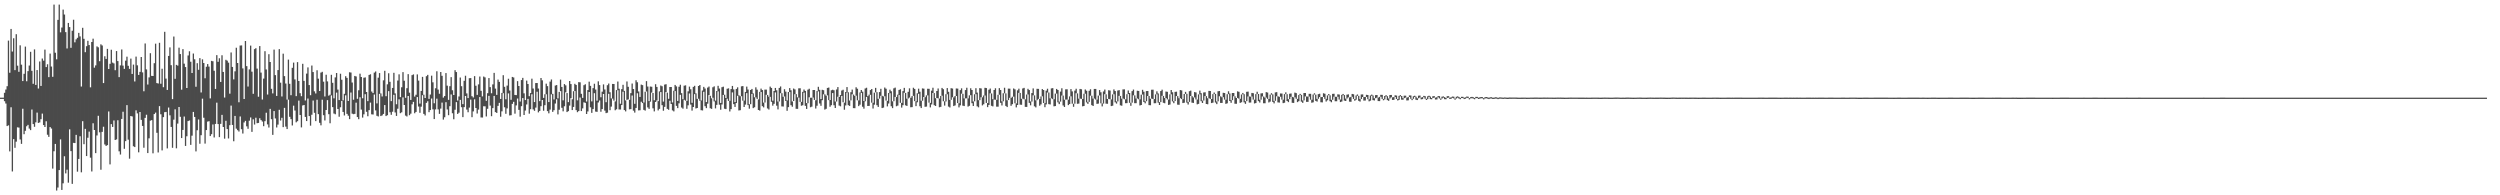<?xml version="1.0" encoding="UTF-8"?>
<svg xmlns="http://www.w3.org/2000/svg" width="1920" height="150">
  <path d="M0 75.000h1v1.000H0zM1 75.000h1v1.000H1zM2 75.000h1v1.000H2zM3 71.266h1v6.435H3zM4 68.751h1v10.785H4zM5 66.216h1v30.625H5zM6 31.171h1v65.072H6zM7 55.837h1v60.451H7zM8 22.231h1v60.161H8zM9 39.553h1v92.114H9zM10 29.364h1v77.515H10zM11 53.872h1v59.660H11zM12 26.248h1v82.553H12zM13 50.458h1v47.357H13zM14 55.147h1v42.862H14zM15 34.796h1v72.298H15zM16 49.649h1v60.833H16zM17 62.237h1v21.257H17zM18 56.673h1v46.377H18zM19 35.785h1v64.647H19zM20 62.429h1v34.562H20zM21 54.630h1v41.248H21zM22 50.343h1v48.413H22zM23 39.783h1v60.156H23zM24 54.384h1v29.716H24zM25 64.355h1v30.903H25zM26 37.935h1v59.430H26zM27 65.243h1v28.713H27zM28 53.826h1v32.638H28zM29 67.975h1v26.435H29zM30 47.229h1v46.772H30zM31 65.980h1v25.561H31zM32 44.933h1v42.294H32zM33 46.597h1v49.439H33zM34 38.104h1v59.452H34zM35 51.525h1v41.626H35zM36 49.355h1v54.109H36zM37 59.242h1v45.890H37zM38 41.158h1v56.421H38zM39 51.098h1v47.632H39zM40 58.985h1v70.504H40zM41 3.558h1v112.630H41zM42 40.477h1v70.087H42zM43 45.588h1v100.715H43zM44 15.281h1v128.769H44zM45 3.536h1v127.065H45zM46 24.814h1v82.268H46zM47 21.148h1v124.699H47zM48 7.362h1v133.458H48zM49 11.140h1v108.871H49zM50 24.686h1v108.467H50zM51 37.241h1v93.087H51zM52 17.604h1v122.677H52zM53 20.798h1v78.534H53zM54 36.692h1v79.386H54zM55 23.592h1v117.618H55zM56 15.150h1v94.561H56zM57 32.517h1v77.341H57zM58 30.229h1v73.332H58zM59 29.030h1v102.808H59zM60 25.217h1v96.838H60zM61 27.978h1v76.690H61zM62 66.447h1v65.889H62zM63 21.354h1v71.740H63zM64 29.810h1v80.925H64zM65 40.098h1v58.864H65zM66 35.473h1v84.401H66zM67 31.329h1v74.431H67zM68 34.619h1v66.469H68zM69 67.071h1v54.014H69zM70 32.251h1v99.410H70zM71 29.676h1v65.015H71zM72 51.953h1v47.865H72zM73 50.228h1v67.365H73zM74 35.641h1v68.381H74zM75 36.347h1v52.610H75zM76 47.004h1v54.651H76zM77 34.059h1v96.295H77zM78 34.927h1v66.323H78zM79 63.777h1v33.530H79zM80 43.208h1v67.740H80zM81 45.278h1v66.787H81zM82 37.528h1v73.952H82zM83 52.976h1v32.625H83zM84 49.023h1v77.256H84zM85 38.191h1v57.143H85zM86 48.068h1v49.410H86zM87 48.707h1v43.809H87zM88 53.925h1v53.591H88zM89 39.221h1v67.821H89zM90 46.922h1v45.424H90zM91 59.228h1v57.000H91zM92 50.212h1v68.463H92zM93 37.980h1v53.353H93zM94 50.399h1v35.399H94zM95 52.895h1v61.386H95zM96 46.588h1v61.803H96zM97 43.544h1v37.179H97zM98 50.548h1v56.706H98zM99 52.880h1v68.982H99zM100 45.030h1v44.080H100zM101 56.799h1v32.633H101zM102 49.619h1v62.702H102zM103 62.557h1v50.398H103zM104 43.478h1v41.282H104zM105 50.164h1v36.930H105zM106 57.568h1v59.420H106zM107 55.195h1v30.827H107zM108 43.770h1v48.298H108zM109 55.615h1v41.078H109zM110 70.102h1v43.338H110zM111 33.373h1v57.154H111zM112 53.285h1v34.834H112zM113 64.897h1v52.681H113zM114 59.466h1v46.769H114zM115 40.869h1v51.821H115zM116 58.279h1v34.008H116zM117 58.370h1v59.372H117zM118 48.555h1v39.026H118zM119 33.537h1v52.946H119zM120 63.776h1v38.221H120zM121 64.166h1v52.950H121zM122 32.874h1v48.654H122zM123 64.324h1v23.419H123zM124 52.781h1v62.700H124zM125 66.978h1v22.984H125zM126 24.433h1v61.739H126zM127 60.345h1v25.641H127zM128 69.085h1v44.861H128zM129 42.944h1v39.636H129zM130 36.415h1v52.150H130zM131 50.084h1v47.400H131zM132 76.139h1v37.367H132zM133 28.052h1v63.877H133zM134 60.544h1v23.428H134zM135 49.833h1v64.086H135zM136 50.401h1v44.503H136zM137 36.588h1v45.565H137zM138 41.525h1v48.180H138zM139 68.888h1v37.148H139zM140 37.746h1v62.038H140zM141 48.920h1v40.559H141zM142 51.492h1v60.575H142zM143 67.589h1v37.050H143zM144 42.612h1v50.352H144zM145 39.392h1v53.124H145zM146 47.412h1v63.854H146zM147 56.070h1v48.135H147zM148 41.115h1v44.834H148zM149 45.532h1v44.269H149zM150 66.627h1v49.626H150zM151 48.513h1v51.507H151zM152 53.617h1v38.130H152zM153 44.634h1v65.752H153zM154 71.036h1v32.780H154zM155 45.584h1v30.169H155zM156 48.378h1v42.060H156zM157 60.124h1v50.144H157zM158 51.265h1v48.624H158zM159 49.203h1v44.175H159zM160 51.132h1v41.959H160zM161 75.566h1v28.952H161zM162 46.732h1v56.343H162zM163 47.075h1v48.517H163zM164 54.325h1v51.228H164zM165 68.301h1v26.893H165zM166 42.332h1v36.494H166zM167 47.476h1v47.802H167zM168 44.760h1v60.537H168zM169 62.932h1v32.215H169zM170 42.446h1v45.794H170zM171 55.254h1v42.295H171zM172 74.913h1v31.598H172zM173 45.932h1v46.849H173zM174 46.599h1v52.505H174zM175 48.111h1v58.240H175zM176 71.942h1v24.192H176zM177 40.294h1v40.788H177zM178 51.427h1v44.538H178zM179 60.987h1v47.495H179zM180 54.779h1v34.274H180zM181 36.668h1v62.141H181zM182 48.366h1v51.643H182zM183 78.525h1v22.507H183zM184 34.955h1v54.480H184zM185 34.880h1v64.322H185zM186 52.553h1v50.003H186zM187 76.048h1v18.005H187zM188 31.478h1v61.322H188zM189 50.768h1v46.257H189zM190 66.462h1v32.441H190zM191 53.301h1v39.395H191zM192 35.047h1v55.173H192zM193 55.027h1v46.249H193zM194 72.028h1v19.637H194zM195 37.757h1v57.884H195zM196 37.002h1v53.415H196zM197 52.694h1v41.936H197zM198 74.316h1v20.078H198zM199 35.390h1v55.456H199zM200 55.783h1v36.480H200zM201 76.466h1v16.890H201zM202 60.376h1v36.529H202zM203 39.343h1v53.750H203zM204 53.344h1v33.222H204zM205 72.620h1v22.937H205zM206 41.601h1v56.345H206zM207 47.641h1v35.983H207zM208 68.211h1v23.356H208zM209 71.723h1v31.853H209zM210 38.118h1v47.191H210zM211 57.711h1v33.266H211zM212 73.679h1v24.190H212zM213 53.827h1v41.872H213zM214 37.752h1v46.590H214zM215 63.509h1v29.055H215zM216 74.091h1v16.371H216zM217 41.230h1v56.409H217zM218 58.472h1v24.380H218zM219 64.153h1v33.098H219zM220 76.473h1v22.628H220zM221 45.755h1v30.779H221zM222 64.336h1v25.348H222zM223 73.110h1v18.379H223zM224 52.093h1v44.262H224zM225 48.090h1v33.049H225zM226 60.985h1v23.896H226zM227 73.850h1v20.105H227zM228 47.713h1v45.378H228zM229 62.210h1v15.044H229zM230 71.599h1v16.722H230zM231 73.891h1v23.950H231zM232 49.022h1v31.986H232zM233 62.120h1v18.541H233zM234 77.163h1v12.620H234zM235 56.505h1v36.453H235zM236 51.772h1v23.920H236zM237 65.326h1v23.830H237zM238 73.120h1v23.411H238zM239 50.334h1v37.785H239zM240 55.336h1v21.849H240zM241 70.127h1v16.482H241zM242 71.790h1v21.225H242zM243 53.986h1v22.623H243zM244 60.423h1v27.253H244zM245 69.867h1v24.443H245zM246 55.747h1v40.503H246zM247 55.139h1v21.431H247zM248 62.705h1v25.748H248zM249 74.108h1v18.420H249zM250 57.388h1v27.095H250zM251 62.506h1v14.401H251zM252 73.455h1v14.275H252zM253 72.776h1v21.914H253zM254 57.424h1v15.845H254zM255 63.584h1v18.691H255zM256 75.520h1v11.688H256zM257 59.456h1v28.314H257zM258 56.079h1v15.055H258zM259 68.818h1v14.912H259zM260 76.863h1v12.782H260zM261 56.629h1v25.758H261zM262 61.228h1v16.293H262zM263 77.038h1v8.919H263zM264 72.041h1v16.619H264zM265 58.506h1v14.685H265zM266 59.796h1v27.652H266zM267 77.537h1v11.370H267zM268 55.507h1v35.968H268zM269 55.728h1v15.364H269zM270 63.364h1v23.925H270zM271 76.618h1v11.100H271zM272 58.331h1v29.104H272zM273 58.732h1v20.104H273zM274 75.862h1v14.061H274zM275 69.337h1v22.184H275zM276 56.573h1v18.135H276zM277 59.141h1v25.049H277zM278 75.490h1v14.836H278zM279 59.724h1v28.106H279zM280 59.441h1v12.917H280zM281 70.652h1v15.222H281zM282 77.675h1v11.602H282zM283 57.529h1v27.074H283zM284 57.039h1v21.750H284zM285 70.271h1v17.547H285zM286 71.495h1v16.461H286zM287 55.779h1v16.810H287zM288 54.868h1v29.918H288zM289 79.416h1v9.533H289zM290 59.624h1v29.839H290zM291 56.135h1v15.953H291zM292 71.776h1v17.388H292zM293 74.079h1v14.538H293zM294 61.693h1v25.823H294zM295 54.362h1v26.304H295zM296 73.897h1v15.224H296zM297 64.758h1v23.711H297zM298 56.244h1v13.740H298zM299 62.817h1v23.407H299zM300 77.654h1v10.490H300zM301 67.551h1v18.270H301zM302 55.917h1v16.900H302zM303 71.747h1v14.617H303zM304 80.098h1v8.924H304zM305 61.853h1v21.657H305zM306 57.074h1v19.210H306zM307 74.588h1v12.353H307zM308 67.027h1v19.247H308zM309 55.378h1v19.420H309zM310 62.018h1v18.629H310zM311 75.128h1v13.643H311zM312 67.738h1v21.691H312zM313 56.933h1v16.781H313zM314 71.155h1v17.302H314zM315 76.739h1v10.568H315zM316 57.713h1v22.403H316zM317 57.138h1v21.078H317zM318 74.207h1v12.787H318zM319 72.781h1v13.184H319zM320 57.138h1v17.420H320zM321 61.927h1v19.913H321zM322 79.546h1v7.082H322zM323 69.839h1v12.060H323zM324 59.047h1v14.061H324zM325 72.735h1v14.707H325zM326 75.289h1v13.393H326zM327 58.543h1v20.468H327zM328 57.482h1v20.306H328zM329 75.909h1v10.275H329zM330 72.628h1v11.916H330zM331 58.090h1v17.605H331zM332 63.251h1v20.728H332zM333 79.296h1v12.134H333zM334 67.773h1v16.232H334zM335 54.749h1v21.006H335zM336 68.795h1v15.234H336zM337 71.986h1v15.489H337zM338 55.305h1v28.102H338zM339 58.221h1v20.588H339zM340 74.969h1v16.887H340zM341 73.792h1v16.245H341zM342 56.090h1v22.381H342zM343 65.796h1v18.261H343zM344 76.691h1v11.779H344zM345 66.195h1v15.391H345zM346 59.231h1v13.338H346zM347 69.299h1v17.678H347zM348 72.956h1v18.645H348zM349 53.927h1v30.371H349zM350 55.353h1v23.070H350zM351 77.202h1v10.318H351zM352 74.091h1v12.462H352zM353 59.558h1v17.149H353zM354 66.181h1v16.150H354zM355 79.959h1v9.992H355zM356 62.072h1v20.201H356zM357 58.179h1v15.548H357zM358 71.739h1v12.454H358zM359 75.295h1v10.903H359zM360 60.050h1v22.605H360zM361 59.956h1v16.534H361zM362 73.892h1v16.103H362zM363 74.875h1v10.683H363zM364 58.475h1v17.802H364zM365 65.860h1v17.083H365zM366 72.864h1v14.314H366zM367 64.833h1v19.356H367zM368 58.758h1v15.792H368zM369 69.754h1v20.460H369zM370 74.048h1v16.208H370zM371 58.755h1v22.872H371zM372 59.450h1v22.199H372zM373 77.401h1v12.058H373zM374 71.600h1v11.983H374zM375 59.964h1v13.662H375zM376 66.940h1v14.153H376zM377 71.605h1v17.653H377zM378 64.808h1v18.221H378zM379 55.966h1v17.704H379zM380 68.028h1v18.098H380zM381 72.872h1v13.871H381zM382 61.143h1v20.159H382zM383 62.857h1v16.168H383zM384 76.002h1v13.670H384zM385 71.383h1v14.137H385zM386 57.755h1v13.805H386zM387 66.685h1v15.674H387zM388 76.251h1v11.159H388zM389 65.742h1v17.518H389zM390 60.452h1v11.280H390zM391 69.535h1v19.147H391zM392 76.624h1v11.842H392zM393 59.075h1v20.701H393zM394 59.476h1v18.724H394zM395 72.910h1v14.370H395zM396 73.069h1v7.886H396zM397 62.335h1v13.328H397zM398 66.039h1v18.355H398zM399 77.958h1v11.657H399zM400 61.512h1v20.037H400zM401 59.782h1v15.530H401zM402 71.671h1v16.655H402zM403 76.872h1v8.024H403zM404 61.912h1v18.332H404zM405 64.509h1v11.403H405zM406 73.881h1v13.417H406zM407 71.480h1v12.389H407zM408 60.428h1v11.977H408zM409 68.020h1v16.022H409zM410 78.370h1v6.745H410zM411 63.807h1v18.850H411zM412 63.765h1v6.700H412zM413 67.988h1v18.353H413zM414 77.691h1v7.530H414zM415 59.884h1v21.677H415zM416 61.701h1v15.102H416zM417 75.153h1v9.889H417zM418 72.405h1v8.378H418zM419 64.259h1v8.160H419zM420 66.137h1v19.204H420zM421 78.411h1v8.628H421zM422 62.645h1v21.509H422zM423 61.043h1v11.412H423zM424 72.100h1v13.834H424zM425 76.384h1v8.239H425zM426 65.665h1v13.864H426zM427 65.308h1v10.946H427zM428 75.589h1v12.293H428zM429 70.558h1v13.698H429zM430 61.151h1v8.853H430zM431 66.774h1v15.995H431zM432 77.076h1v8.421H432zM433 64.586h1v17.005H433zM434 65.546h1v5.390H434zM435 71.451h1v14.616H435zM436 78.414h1v6.926H436zM437 62.188h1v18.921H437zM438 64.538h1v10.887H438zM439 76.224h1v8.329H439zM440 70.022h1v12.116H440zM441 64.357h1v5.573H441zM442 65.249h1v19.319H442zM443 77.043h1v9.117H443zM444 63.094h1v22.191H444zM445 63.213h1v11.699H445zM446 72.051h1v13.236H446zM447 75.184h1v8.065H447zM448 65.453h1v13.113H448zM449 64.725h1v14.263H449zM450 77.990h1v9.564H450zM451 69.182h1v16.448H451zM452 62.740h1v7.920H452zM453 65.938h1v16.482H453zM454 77.884h1v8.781H454zM455 67.703h1v16.063H455zM456 64.304h1v7.294H456zM457 68.785h1v16.949H457zM458 77.337h1v8.590H458zM459 62.469h1v16.240H459zM460 65.324h1v11.814H460zM461 74.725h1v11.112H461zM462 70.377h1v13.391H462zM463 64.842h1v7.339H463zM464 68.698h1v16.238H464zM465 78.470h1v8.416H465zM466 65.409h1v21.118H466zM467 64.131h1v7.898H467zM468 70.849h1v13.771H468zM469 75.592h1v6.302H469zM470 64.462h1v11.267H470zM471 64.503h1v12.808H471zM472 77.849h1v6.856H472zM473 69.161h1v14.772H473zM474 62.629h1v6.687H474zM475 68.161h1v15.904H475zM476 79.653h1v4.460H476zM477 68.456h1v12.213H477zM478 65.133h1v5.276H478zM479 69.779h1v14.750H479zM480 77.096h1v8.435H480zM481 62.571h1v14.108H481zM482 66.677h1v9.661H482zM483 76.642h1v7.334H483zM484 71.541h1v12.282H484zM485 64.159h1v9.213H485zM486 68.376h1v16.637H486zM487 79.730h1v6.737H487zM488 61.632h1v21.251H488zM489 63.180h1v8.462H489zM490 70.254h1v14.543H490zM491 74.435h1v10.252H491zM492 64.999h1v13.142H492zM493 65.397h1v13.775H493zM494 78.749h1v5.638H494zM495 70.448h1v14.479H495zM496 62.286h1v7.940H496zM497 66.441h1v16.056H497zM498 77.678h1v5.919H498zM499 66.433h1v11.642H499zM500 66.604h1v4.504H500zM501 71.414h1v11.805H501zM502 76.991h1v8.541H502zM503 64.644h1v13.716H503zM504 66.755h1v10.414H504zM505 77.664h1v7.125H505zM506 70.202h1v13.430H506zM507 65.677h1v5.013H507zM508 66.229h1v14.569H508zM509 78.010h1v7.058H509zM510 64.969h1v17.129H510zM511 64.650h1v6.132H511zM512 71.175h1v12.432H512zM513 75.896h1v8.434H513zM514 66.837h1v10.517H514zM515 66.825h1v13.058H515zM516 78.679h1v6.084H516zM517 69.681h1v15.882H517zM518 65.240h1v4.701H518zM519 66.339h1v14.946H519zM520 77.499h1v5.531H520zM521 66.605h1v12.775H521zM522 65.097h1v7.711H522zM523 71.525h1v11.055H523zM524 76.194h1v7.251H524zM525 65.812h1v10.788H525zM526 65.558h1v11.757H526zM527 77.462h1v6.102H527zM528 70.160h1v10.753H528zM529 66.492h1v5.296H529zM530 68.555h1v11.712H530zM531 78.965h1v5.996H531zM532 66.717h1v15.445H532zM533 65.911h1v6.359H533zM534 71.741h1v11.580H534zM535 75.931h1v7.002H535zM536 66.053h1v9.793H536zM537 65.284h1v12.114H537zM538 77.169h1v7.481H538zM539 69.556h1v15.306H539zM540 66.716h1v3.782H540zM541 67.995h1v13.587H541zM542 78.412h1v4.633H542zM543 67.259h1v12.334H543zM544 66.457h1v6.623H544zM545 73.557h1v9.575H545zM546 75.498h1v8.119H546zM547 67.039h1v8.002H547zM548 66.326h1v11.534H548zM549 77.273h1v5.953H549zM550 69.902h1v10.633H550zM551 65.919h1v4.205H551zM552 67.975h1v12.401H552zM553 79.043h1v5.233H553zM554 66.975h1v13.259H554zM555 66.567h1v6.350H555zM556 72.777h1v10.725H556zM557 75.274h1v8.515H557zM558 68.133h1v7.645H558zM559 67.832h1v9.685H559zM560 77.401h1v8.180H560zM561 68.419h1v15.419H561zM562 66.008h1v4.957H562zM563 68.665h1v11.324H563zM564 78.408h1v3.726H564zM565 68.300h1v10.872H565zM566 67.059h1v6.517H566zM567 73.216h1v11.614H567zM568 73.935h1v10.686H568zM569 66.304h1v7.571H569zM570 66.085h1v11.209H570zM571 77.282h1v4.887H571zM572 70.613h1v9.717H572zM573 66.531h1v5.016H573zM574 68.761h1v11.993H574zM575 80.058h1v3.409H575zM576 69.132h1v10.896H576zM577 68.312h1v3.841H577zM578 71.734h1v11.304H578zM579 74.710h1v7.682H579zM580 67.060h1v7.678H580zM581 68.890h1v7.084H581zM582 76.316h1v8.141H582zM583 70.576h1v14.384H583zM584 68.060h1v2.610H584zM585 69.163h1v12.412H585zM586 78.788h1v3.715H586zM587 68.804h1v9.930H587zM588 68.804h1v4.025H588zM589 72.889h1v10.406H589zM590 74.281h1v9.842H590zM591 66.488h1v7.895H591zM592 67.518h1v10.652H592zM593 77.331h1v3.836H593zM594 69.894h1v9.816H594zM595 67.557h1v3.387H595zM596 69.311h1v11.852H596zM597 77.986h1v6.021H597zM598 67.556h1v10.381H598zM599 66.392h1v5.180H599zM600 71.593h1v10.127H600zM601 74.311h1v7.515H601zM602 68.498h1v5.582H602zM603 70.373h1v7.216H603zM604 77.181h1v7.931H604zM605 70.650h1v11.618H605zM606 67.624h1v3.084H606zM607 69.310h1v11.501H607zM608 77.909h1v4.064H608zM609 67.991h1v9.570H609zM610 68.663h1v3.694H610zM611 72.318h1v11.264H611zM612 74.735h1v8.878H612zM613 67.828h1v7.154H613zM614 67.779h1v10.437H614zM615 78.252h1v2.932H615zM616 70.535h1v10.324H616zM617 68.760h1v2.365H617zM618 69.862h1v11.426H618zM619 79.177h1v4.482H619zM620 68.861h1v10.396H620zM621 68.161h1v6.602H621zM622 75.082h1v7.283H622zM623 75.002h1v6.942H623zM624 69.124h1v5.756H624zM625 69.111h1v7.639H625zM626 76.981h1v6.395H626zM627 69.946h1v11.267H627zM628 66.643h1v3.562H628zM629 68.970h1v10.498H629zM630 76.061h1v5.178H630zM631 68.992h1v7.951H631zM632 69.270h1v3.152H632zM633 72.446h1v11.718H633zM634 73.464h1v10.104H634zM635 67.511h1v5.705H635zM636 67.199h1v9.678H636zM637 76.776h1v5.199H637zM638 69.313h1v11.503H638zM639 68.918h1v2.565H639zM640 69.348h1v11.500H640zM641 77.965h1v4.955H641zM642 68.687h1v9.296H642zM643 66.846h1v7.465H643zM644 74.475h1v6.614H644zM645 73.022h1v8.646H645zM646 69.530h1v4.127H646zM647 68.918h1v9.623H647zM648 78.853h1v5.413H648zM649 70.671h1v10.336H649zM650 66.842h1v4.243H650zM651 70.854h1v9.923H651zM652 77.205h1v4.172H652zM653 70.826h1v6.271H653zM654 68.814h1v3.648H654zM655 72.633h1v10.427H655zM656 73.622h1v9.457H656zM657 67.039h1v6.424H657zM658 68.123h1v8.936H658zM659 77.122h1v4.364H659zM660 71.025h1v9.376H660zM661 69.097h1v2.277H661zM662 70.425h1v11.536H662zM663 77.562h1v5.874H663zM664 67.935h1v9.814H664zM665 67.389h1v7.044H665zM666 73.875h1v7.552H666zM667 72.721h1v8.583H667zM668 69.182h1v3.648H668zM669 68.363h1v10.507H669zM670 78.890h1v4.455H670zM671 71.160h1v9.226H671zM672 67.500h1v3.411H672zM673 70.814h1v10.004H673zM674 75.893h1v6.213H674zM675 70.704h1v5.038H675zM676 68.218h1v5.337H676zM677 73.569h1v9.448H677zM678 74.011h1v8.628H678zM679 67.252h1v6.678H679zM680 68.129h1v9.128H680zM681 77.454h1v4.267H681zM682 71.417h1v8.115H682zM683 68.867h1v2.707H683zM684 70.115h1v11.495H684zM685 77.806h1v5.223H685zM686 67.861h1v9.866H686zM687 67.275h1v7.156H687zM688 74.523h1v7.094H688zM689 72.694h1v8.387H689zM690 69.089h1v3.930H690zM691 68.541h1v10.417H691zM692 79.002h1v3.633H692zM693 69.976h1v10.804H693zM694 67.483h1v3.737H694zM695 71.373h1v9.521H695zM696 75.800h1v5.556H696zM697 70.499h1v5.193H697zM698 67.861h1v7.051H698zM699 75.040h1v7.347H699zM700 73.768h1v8.520H700zM701 67.369h1v6.275H701zM702 68.276h1v9.379H702zM703 77.762h1v3.741H703zM704 71.614h1v6.930H704zM705 68.089h1v3.963H705zM706 70.443h1v11.193H706zM707 77.377h1v5.606H707zM708 67.901h1v9.462H708zM709 68.095h1v6.414H709zM710 74.656h1v7.374H710zM711 73.221h1v8.627H711zM712 68.163h1v5.086H712zM713 68.183h1v10.689H713zM714 78.994h1v3.490H714zM715 69.645h1v10.603H715zM716 67.390h1v4.052H716zM717 71.461h1v9.329H717zM718 75.421h1v6.005H718zM719 69.889h1v5.388H719zM720 67.916h1v7.645H720zM721 75.667h1v6.692H721zM722 73.680h1v8.415H722zM723 67.556h1v5.986H723zM724 68.495h1v9.297H724zM725 77.845h1v3.264H725zM726 72.349h1v5.593H726zM727 67.651h1v4.748H727zM728 70.487h1v11.395H728zM729 76.685h1v5.828H729zM730 67.719h1v8.922H730zM731 67.987h1v6.713H731zM732 74.791h1v6.681H732zM733 73.753h1v7.182H733zM734 67.924h1v5.826H734zM735 68.033h1v11.134H735zM736 79.261h1v3.216H736zM737 69.208h1v11.681H737zM738 67.822h1v4.136H738zM739 72.030h1v9.134H739zM740 75.559h1v5.902H740zM741 69.163h1v6.402H741zM742 67.378h1v8.135H742zM743 75.585h1v6.275H743zM744 73.223h1v8.038H744zM745 67.780h1v5.355H745zM746 69.110h1v10.155H746zM747 77.911h1v3.505H747zM748 72.418h1v5.404H748zM749 67.717h1v4.610H749zM750 71.112h1v10.549H750zM751 76.937h1v5.482H751zM752 67.673h1v9.219H752zM753 67.923h1v6.801H753zM754 74.763h1v6.204H754zM755 73.302h1v6.771H755zM756 67.440h1v5.903H756zM757 67.660h1v11.394H757zM758 79.176h1v3.113H758zM759 68.923h1v11.683H759zM760 67.970h1v3.695H760zM761 71.784h1v9.477H761zM762 76.186h1v5.511H762zM763 69.102h1v7.346H763zM764 67.771h1v8.809H764zM765 76.671h1v5.226H765zM766 72.814h1v9.084H766zM767 67.694h1v5.041H767zM768 69.122h1v9.809H768zM769 77.814h1v3.187H769zM770 71.604h1v6.174H770zM771 67.395h1v4.292H771zM772 71.738h1v9.593H772zM773 76.981h1v5.247H773zM774 68.066h1v8.799H774zM775 68.082h1v7.009H775zM776 75.138h1v6.098H776zM777 74.284h1v5.742H777zM778 67.965h1v6.283H778zM779 68.622h1v10.722H779zM780 79.386h1v3.105H780zM781 69.389h1v11.265H781zM782 68.115h1v3.210H782zM783 71.374h1v9.006H783zM784 75.874h1v4.601H784zM785 67.933h1v7.862H785zM786 67.489h1v8.753H786zM787 76.302h1v5.773H787zM788 72.624h1v9.492H788zM789 68.180h1v4.377H789zM790 69.149h1v9.858H790zM791 77.890h1v3.009H791zM792 71.451h1v6.533H792zM793 67.890h1v5.307H793zM794 73.266h1v8.419H794zM795 77.050h1v5.438H795zM796 68.200h1v8.734H796zM797 68.232h1v7.694H797zM798 76.024h1v5.172H798zM799 74.070h1v6.123H799zM800 68.417h1v5.558H800zM801 69.128h1v9.972H801zM802 79.186h1v3.139H802zM803 69.657h1v10.508H803zM804 68.161h1v2.907H804zM805 71.088h1v8.861H805zM806 75.505h1v4.735H806zM807 67.865h1v7.666H807zM808 67.674h1v8.462H808zM809 76.174h1v5.466H809zM810 71.909h1v9.546H810zM811 68.278h1v3.586H811zM812 69.097h1v9.513H812zM813 78.034h1v1.952H813zM814 70.342h1v7.674H814zM815 67.787h1v5.557H815zM816 73.416h1v7.573H816zM817 76.596h1v5.566H817zM818 68.607h1v7.869H818zM819 68.565h1v7.882H819zM820 76.529h1v4.236H820zM821 74.053h1v5.871H821zM822 68.386h1v5.612H822zM823 70.208h1v9.414H823zM824 79.662h1v2.349H824zM825 69.603h1v10.017H825zM826 68.173h1v3.443H826zM827 71.709h1v8.022H827zM828 75.765h1v3.789H828zM829 68.321h1v7.427H829zM830 68.551h1v7.385H830zM831 76.001h1v5.655H831zM832 72.011h1v9.413H832zM833 68.713h1v3.251H833zM834 69.695h1v8.927H834zM835 78.241h1v1.525H835zM836 69.728h1v8.490H836zM837 68.543h1v4.917H837zM838 73.521h1v7.204H838zM839 75.722h1v5.681H839zM840 68.304h1v7.377H840zM841 68.301h1v8.128H841zM842 76.472h1v3.310H842zM843 73.412h1v6.161H843zM844 69.157h1v4.186H844zM845 70.866h1v8.479H845zM846 79.391h1v2.321H846zM847 70.242h1v9.346H847zM848 68.760h1v3.597H848zM849 72.446h1v7.151H849zM850 76.032h1v3.670H850zM851 69.260h1v6.697H851zM852 69.517h1v6.743H852zM853 76.344h1v5.137H853zM854 72.497h1v8.681H854zM855 68.652h1v3.764H855zM856 69.942h1v8.668H856zM857 77.889h1v1.682H857zM858 69.538h1v8.314H858zM859 69.205h1v4.402H859zM860 73.667h1v7.217H860zM861 75.768h1v5.415H861zM862 68.677h1v6.999H862zM863 68.583h1v7.628H863zM864 76.299h1v2.977H864zM865 72.346h1v6.886H865zM866 69.483h1v2.780H866zM867 71.448h1v7.492H867zM868 78.898h1v2.372H868zM869 69.998h1v8.833H869zM870 68.786h1v4.415H870zM871 73.279h1v5.968H871zM872 75.684h1v3.571H872zM873 69.674h1v5.929H873zM874 69.856h1v6.373H874zM875 76.298h1v4.718H875zM876 72.694h1v7.949H876zM877 68.960h1v3.664H877zM878 70.448h1v7.878H878zM879 77.793h1v1.578H879zM880 69.927h1v7.798H880zM881 69.877h1v3.832H881zM882 73.752h1v6.999H882zM883 75.818h1v5.049H883zM884 68.909h1v6.837H884zM885 68.870h1v7.160H885zM886 76.091h1v3.192H886zM887 72.495h1v6.779H887zM888 70.162h1v2.265H888zM889 71.787h1v7.058H889zM890 78.408h1v2.218H890zM891 69.956h1v8.406H891zM892 68.887h1v4.711H892zM893 73.674h1v5.271H893zM894 75.321h1v3.992H894zM895 70.275h1v4.978H895zM896 70.524h1v5.827H896zM897 76.424h1v4.167H897zM898 72.474h1v7.818H898zM899 69.105h1v3.318H899zM900 70.851h1v6.998H900zM901 77.625h1v1.617H901zM902 70.571h1v7.022H902zM903 70.384h1v3.397H903zM904 73.808h1v6.570H904zM905 75.470h1v5.028H905zM906 69.179h1v6.237H906zM907 69.447h1v6.647H907zM908 76.140h1v2.991H908zM909 72.210h1v6.672H909zM910 70.531h1v1.616H910zM911 72.044h1v6.766H911zM912 78.263h1v2.028H912zM913 70.036h1v8.189H913zM914 69.591h1v4.157H914zM915 73.785h1v5.047H915zM916 74.853h1v4.186H916zM917 70.699h1v4.105H917zM918 71.029h1v5.362H918zM919 76.445h1v3.697H919zM920 72.521h1v7.272H920zM921 69.591h1v2.850H921zM922 71.574h1v6.138H922zM923 77.228h1v1.893H923zM924 71.015h1v6.169H924zM925 70.847h1v2.935H925zM926 73.823h1v6.057H926zM927 75.469h1v4.597H927zM928 69.799h1v5.620H928zM929 69.894h1v6.096H929zM930 76.018h1v3.156H930zM931 72.312h1v6.529H931zM932 71.063h1v1.200H932zM933 72.121h1v6.618H933zM934 77.900h1v2.088H934zM935 70.097h1v7.747H935zM936 69.890h1v4.038H936zM937 73.984h1v5.046H937zM938 74.712h1v4.326H938zM939 71.254h1v3.399H939zM940 71.414h1v5.080H940zM941 76.561h1v3.215H941zM942 72.330h1v7.027H942zM943 70.067h1v2.222H943zM944 71.807h1v5.786H944zM945 76.955h1v1.991H945zM946 71.402h1v5.493H946zM947 71.400h1v2.520H947zM948 74.003h1v5.642H948zM949 75.275h1v4.434H949zM950 70.126h1v5.064H950zM951 70.478h1v5.360H951zM952 75.875h1v3.128H952zM953 72.541h1v5.987H953zM954 71.374h1v1.135H954zM955 72.333h1v6.251H955zM956 77.715h1v2.041H956zM957 70.507h1v7.180H957zM958 70.356h1v3.716H958zM959 74.090h1v4.693H959zM960 74.221h1v4.512H960zM961 71.387h1v2.773H961zM962 71.587h1v4.885H962zM963 76.520h1v2.960H963zM964 72.287h1v6.887H964zM965 70.458h1v1.782H965zM966 72.191h1v5.495H966zM967 76.604h1v2.158H967zM968 71.706h1v4.838H968zM969 71.559h1v2.520H969zM970 74.137h1v5.173H970zM971 74.982h1v4.345H971zM972 70.757h1v4.156H972zM973 71.043h1v4.893H973zM974 75.968h1v2.707H974zM975 72.724h1v5.325H975zM976 71.593h1v1.115H976zM977 72.523h1v5.732H977zM978 77.466h1v1.919H978zM979 70.961h1v6.456H979zM980 70.774h1v3.147H980zM981 73.955h1v4.676H981zM982 74.345h1v4.452H982zM983 71.805h1v2.507H983zM984 71.824h1v4.674H984zM985 76.538h1v2.650H985zM986 72.278h1v6.638H986zM987 70.895h1v1.414H987zM988 72.351h1v5.209H988zM989 76.185h1v2.246H989zM990 72.001h1v4.130H990zM991 71.789h1v2.571H991zM992 74.414h1v4.550H992zM993 74.771h1v4.281H993zM994 71.134h1v3.574H994zM995 71.510h1v4.369H995zM996 75.930h1v2.501H996zM997 73.012h1v4.730H997zM998 72.077h1v1.000H998zM999 72.843h1v5.257H999zM1000 77.117h1v1.901H1000zM1001 71.440h1v5.642H1001zM1002 71.414h1v2.642H1002zM1003 74.092h1v4.153H1003zM1004 74.199h1v4.016H1004zM1005 72.021h1v2.146H1005zM1006 72.056h1v4.499H1006zM1007 76.587h1v2.308H1007zM1008 72.588h1v6.016H1008zM1009 71.626h1v1.038H1009zM1010 72.682h1v4.807H1010zM1011 75.913h1v2.142H1011zM1012 72.274h1v3.607H1012zM1013 71.997h1v2.573H1013zM1014 74.604h1v3.911H1014zM1015 74.498h1v4.152H1015zM1016 71.637h1v2.807H1016zM1017 71.999h1v3.915H1017zM1018 75.943h1v2.009H1018zM1019 73.253h1v3.767H1019zM1020 72.213h1v1.009H1020zM1021 73.232h1v4.481H1021zM1022 76.662h1v1.879H1022zM1023 72.106h1v4.516H1023zM1024 71.982h1v2.258H1024zM1025 74.279h1v3.508H1025zM1026 74.366h1v3.415H1026zM1027 72.445h1v1.895H1027zM1028 72.585h1v3.834H1028zM1029 76.447h1v1.959H1029zM1030 72.846h1v5.105H1030zM1031 72.155h1v1.000H1031zM1032 73.009h1v4.234H1032zM1033 75.721h1v1.870H1033zM1034 72.712h1v2.980H1034zM1035 72.464h1v2.298H1035zM1036 74.791h1v3.276H1036zM1037 74.387h1v3.790H1037zM1038 72.160h1v2.186H1038zM1039 72.391h1v3.587H1039zM1040 76.013h1v1.335H1040zM1041 73.389h1v3.172H1041zM1042 72.560h1v1.065H1042zM1043 73.645h1v3.787H1043zM1044 76.078h1v1.968H1044zM1045 72.527h1v3.512H1045zM1046 72.477h1v2.025H1046zM1047 74.522h1v2.760H1047zM1048 74.446h1v2.746H1048zM1049 72.813h1v1.617H1049zM1050 72.965h1v3.222H1050zM1051 76.211h1v1.613H1051zM1052 73.325h1v3.974H1052zM1053 72.636h1v1.000H1053zM1054 73.382h1v3.496H1054zM1055 75.461h1v1.699H1055zM1056 73.047h1v2.390H1056zM1057 72.940h1v1.993H1057zM1058 74.969h1v2.646H1058zM1059 74.384h1v3.266H1059zM1060 72.798h1v1.556H1060zM1061 72.837h1v3.145H1061zM1062 76.002h1v1.000H1062zM1063 73.746h1v2.579H1063zM1064 73.069h1v1.000H1064zM1065 73.884h1v3.023H1065zM1066 75.641h1v1.772H1066zM1067 72.936h1v2.676H1067zM1068 72.901h1v1.818H1068zM1069 74.748h1v1.987H1069zM1070 74.542h1v2.131H1070zM1071 73.175h1v1.343H1071zM1072 73.393h1v2.624H1072zM1073 76.042h1v1.138H1073zM1074 73.650h1v2.976H1074zM1075 73.039h1v1.000H1075zM1076 73.731h1v2.801H1076zM1077 75.370h1v1.246H1077zM1078 73.478h1v1.892H1078zM1079 73.453h1v1.525H1079zM1080 74.994h1v2.138H1080zM1081 74.526h1v2.517H1081zM1082 73.256h1v1.236H1082zM1083 73.321h1v2.541H1083zM1084 75.885h1v1.000H1084zM1085 73.910h1v1.992H1085zM1086 73.514h1v1.000H1086zM1087 74.258h1v2.313H1087zM1088 75.463h1v1.386H1088zM1089 73.497h1v1.950H1089zM1090 73.363h1v1.498H1090zM1091 74.880h1v1.414H1091zM1092 74.615h1v1.504H1092zM1093 73.650h1v1.000H1093zM1094 73.866h1v1.943H1094zM1095 75.820h1v1.000H1095zM1096 73.984h1v2.134H1096zM1097 73.502h1v1.000H1097zM1098 74.118h1v2.012H1098zM1099 75.262h1v1.000H1099zM1100 73.890h1v1.366H1100zM1101 73.842h1v1.134H1101zM1102 74.981h1v1.476H1102zM1103 74.660h1v1.754H1103zM1104 73.761h1v1.000H1104zM1105 73.824h1v1.819H1105zM1106 75.649h1v1.000H1106zM1107 74.232h1v1.465H1107zM1108 74.024h1v1.000H1108zM1109 74.539h1v1.637H1109zM1110 75.253h1v1.007H1110zM1111 73.906h1v1.323H1111zM1112 73.854h1v1.141H1112zM1113 75.008h1v1.000H1113zM1114 74.728h1v1.076H1114zM1115 74.163h1v1.000H1115zM1116 74.222h1v1.337H1116zM1117 75.573h1v1.000H1117zM1118 74.292h1v1.408H1118zM1119 73.991h1v1.000H1119zM1120 74.447h1v1.246H1120zM1121 75.194h1v1.000H1121zM1122 74.320h1v1.000H1122zM1123 74.334h1v1.000H1123zM1124 75.064h1v1.000H1124zM1125 74.741h1v1.088H1125zM1126 74.132h1v1.000H1126zM1127 74.246h1v1.085H1127zM1128 75.333h1v1.000H1128zM1129 74.589h1v1.000H1129zM1130 74.404h1v1.000H1130zM1131 74.725h1v1.016H1131zM1132 75.217h1v1.000H1132zM1133 74.376h1v1.000H1133zM1134 74.381h1v1.000H1134zM1135 75.014h1v1.000H1135zM1136 74.757h1v1.000H1136zM1137 74.484h1v1.000H1137zM1138 74.588h1v1.000H1138zM1139 75.331h1v1.000H1139zM1140 74.628h1v1.000H1140zM1141 74.499h1v1.000H1141zM1142 74.767h1v1.000H1142zM1143 75.078h1v1.000H1143zM1144 74.697h1v1.000H1144zM1145 74.659h1v1.000H1145zM1146 75.046h1v1.000H1146zM1147 74.946h1v1.000H1147zM1148 74.703h1v1.000H1148zM1149 74.759h1v1.000H1149zM1150 75.137h1v1.000H1150zM1151 74.825h1v1.000H1151zM1152 74.790h1v1.000H1152zM1153 74.890h1v1.000H1153zM1154 75.004h1v1.000H1154zM1155 74.837h1v1.000H1155zM1156 74.898h1v1.000H1156zM1157 75.030h1v1.000H1157zM1158 74.978h1v1.000H1158zM1159 74.877h1v1.000H1159zM1160 74.916h1v1.000H1160zM1161 74.880h1v1.000H1161zM1162 74.892h1v1.000H1162zM1163 74.884h1v1.000H1163zM1164 74.914h1v1.000H1164zM1165 74.976h1v1.000H1165zM1166 74.988h1v1.000H1166zM1167 74.996h1v1.000H1167zM1168 74.981h1v1.000H1168zM1169 74.976h1v1.000H1169zM1170 74.939h1v1.000H1170zM1171 74.933h1v1.000H1171zM1172 75.011h1v1.000H1172zM1173 74.988h1v1.000H1173zM1174 74.986h1v1.000H1174zM1175 74.951h1v1.000H1175zM1176 74.950h1v1.000H1176zM1177 74.963h1v1.000H1177zM1178 74.927h1v1.000H1178zM1179 74.920h1v1.000H1179zM1180 74.927h1v1.000H1180zM1181 74.941h1v1.000H1181zM1182 74.964h1v1.000H1182zM1183 74.975h1v1.000H1183zM1184 74.935h1v1.000H1184zM1185 74.926h1v1.000H1185zM1186 74.932h1v1.000H1186zM1187 74.938h1v1.000H1187zM1188 74.921h1v1.000H1188zM1189 74.938h1v1.000H1189zM1190 74.933h1v1.000H1190zM1191 74.934h1v1.000H1191zM1192 74.979h1v1.000H1192zM1193 74.994h1v1.000H1193zM1194 74.962h1v1.000H1194zM1195 74.954h1v1.000H1195zM1196 74.927h1v1.000H1196zM1197 74.944h1v1.000H1197zM1198 74.915h1v1.000H1198zM1199 74.963h1v1.000H1199zM1200 74.983h1v1.000H1200zM1201 75.010h1v1.000H1201zM1202 74.988h1v1.000H1202zM1203 74.993h1v1.000H1203zM1204 74.961h1v1.000H1204zM1205 74.947h1v1.000H1205zM1206 74.926h1v1.000H1206zM1207 74.944h1v1.000H1207zM1208 74.937h1v1.000H1208zM1209 74.950h1v1.000H1209zM1210 74.953h1v1.000H1210zM1211 74.955h1v1.000H1211zM1212 74.957h1v1.000H1212zM1213 74.964h1v1.000H1213zM1214 74.960h1v1.000H1214zM1215 74.969h1v1.000H1215zM1216 74.960h1v1.000H1216zM1217 74.988h1v1.000H1217zM1218 74.974h1v1.000H1218zM1219 75.002h1v1.000H1219zM1220 74.997h1v1.000H1220zM1221 75.001h1v1.000H1221zM1222 74.969h1v1.000H1222zM1223 74.938h1v1.000H1223zM1224 74.933h1v1.000H1224zM1225 74.933h1v1.000H1225zM1226 74.933h1v1.000H1226zM1227 74.965h1v1.000H1227zM1228 74.993h1v1.000H1228zM1229 75.011h1v1.000H1229zM1230 74.981h1v1.000H1230zM1231 74.949h1v1.000H1231zM1232 74.925h1v1.000H1232zM1233 74.944h1v1.000H1233zM1234 74.935h1v1.000H1234zM1235 74.960h1v1.000H1235zM1236 74.997h1v1.000H1236zM1237 75.006h1v1.000H1237zM1238 74.987h1v1.000H1238zM1239 74.934h1v1.000H1239zM1240 74.931h1v1.000H1240zM1241 74.915h1v1.000H1241zM1242 74.896h1v1.000H1242zM1243 74.955h1v1.000H1243zM1244 74.992h1v1.000H1244zM1245 74.984h1v1.000H1245zM1246 74.974h1v1.000H1246zM1247 74.990h1v1.000H1247zM1248 74.960h1v1.000H1248zM1249 74.925h1v1.000H1249zM1250 74.919h1v1.000H1250zM1251 74.945h1v1.000H1251zM1252 74.963h1v1.000H1252zM1253 74.995h1v1.000H1253zM1254 75.016h1v1.000H1254zM1255 75.004h1v1.000H1255zM1256 74.997h1v1.000H1256zM1257 74.944h1v1.000H1257zM1258 74.933h1v1.000H1258zM1259 74.924h1v1.000H1259zM1260 74.957h1v1.000H1260zM1261 74.995h1v1.000H1261zM1262 74.993h1v1.000H1262zM1263 74.986h1v1.000H1263zM1264 75.014h1v1.000H1264zM1265 74.964h1v1.000H1265zM1266 74.933h1v1.000H1266zM1267 74.914h1v1.000H1267zM1268 74.938h1v1.000H1268zM1269 74.979h1v1.000H1269zM1270 74.986h1v1.000H1270zM1271 74.976h1v1.000H1271zM1272 74.977h1v1.000H1272zM1273 74.958h1v1.000H1273zM1274 74.953h1v1.000H1274zM1275 74.925h1v1.000H1275zM1276 74.945h1v1.000H1276zM1277 74.964h1v1.000H1277zM1278 74.983h1v1.000H1278zM1279 75.012h1v1.000H1279zM1280 75.008h1v1.000H1280zM1281 75.003h1v1.000H1281zM1282 75.012h1v1.000H1282zM1283 74.953h1v1.000H1283zM1284 74.911h1v1.000H1284zM1285 74.901h1v1.000H1285zM1286 74.951h1v1.000H1286zM1287 74.968h1v1.000H1287zM1288 74.996h1v1.000H1288zM1289 74.972h1v1.000H1289zM1290 74.969h1v1.000H1290zM1291 74.952h1v1.000H1291zM1292 74.964h1v1.000H1292zM1293 74.954h1v1.000H1293zM1294 74.964h1v1.000H1294zM1295 74.977h1v1.000H1295zM1296 74.984h1v1.000H1296zM1297 74.983h1v1.000H1297zM1298 74.971h1v1.000H1298zM1299 74.947h1v1.000H1299zM1300 74.945h1v1.000H1300zM1301 74.963h1v1.000H1301zM1302 74.981h1v1.000H1302zM1303 74.993h1v1.000H1303zM1304 75.012h1v1.000H1304zM1305 74.997h1v1.000H1305zM1306 74.986h1v1.000H1306zM1307 74.973h1v1.000H1307zM1308 74.969h1v1.000H1308zM1309 74.968h1v1.000H1309zM1310 74.987h1v1.000H1310zM1311 74.990h1v1.000H1311zM1312 75.002h1v1.000H1312zM1313 74.997h1v1.000H1313zM1314 75.004h1v1.000H1314zM1315 74.971h1v1.000H1315zM1316 74.951h1v1.000H1316zM1317 74.948h1v1.000H1317zM1318 74.961h1v1.000H1318zM1319 74.979h1v1.000H1319zM1320 75.004h1v1.000H1320zM1321 75.011h1v1.000H1321zM1322 75.005h1v1.000H1322zM1323 74.996h1v1.000H1323zM1324 74.995h1v1.000H1324zM1325 74.989h1v1.000H1325zM1326 74.982h1v1.000H1326zM1327 74.981h1v1.000H1327zM1328 74.973h1v1.000H1328zM1329 74.991h1v1.000H1329zM1330 74.979h1v1.000H1330zM1331 74.984h1v1.000H1331zM1332 74.970h1v1.000H1332zM1333 74.970h1v1.000H1333zM1334 74.975h1v1.000H1334zM1335 74.962h1v1.000H1335zM1336 74.956h1v1.000H1336zM1337 74.968h1v1.000H1337zM1338 74.989h1v1.000H1338zM1339 74.996h1v1.000H1339zM1340 75.005h1v1.000H1340zM1341 75.002h1v1.000H1341zM1342 74.997h1v1.000H1342zM1343 74.995h1v1.000H1343zM1344 74.988h1v1.000H1344zM1345 75.004h1v1.000H1345zM1346 74.995h1v1.000H1346zM1347 75.004h1v1.000H1347zM1348 74.993h1v1.000H1348zM1349 74.989h1v1.000H1349zM1350 74.959h1v1.000H1350zM1351 74.959h1v1.000H1351zM1352 74.951h1v1.000H1352zM1353 74.965h1v1.000H1353zM1354 74.960h1v1.000H1354zM1355 74.986h1v1.000H1355zM1356 75.005h1v1.000H1356zM1357 75.001h1v1.000H1357zM1358 74.979h1v1.000H1358zM1359 74.979h1v1.000H1359zM1360 74.961h1v1.000H1360zM1361 74.981h1v1.000H1361zM1362 74.970h1v1.000H1362zM1363 74.981h1v1.000H1363zM1364 74.979h1v1.000H1364zM1365 75.005h1v1.000H1365zM1366 75.006h1v1.000H1366zM1367 75.013h1v1.000H1367zM1368 74.990h1v1.000H1368zM1369 74.991h1v1.000H1369zM1370 74.965h1v1.000H1370zM1371 74.970h1v1.000H1371zM1372 74.963h1v1.000H1372zM1373 74.986h1v1.000H1373zM1374 74.968h1v1.000H1374zM1375 74.983h1v1.000H1375zM1376 74.984h1v1.000H1376zM1377 74.982h1v1.000H1377zM1378 74.987h1v1.000H1378zM1379 74.976h1v1.000H1379zM1380 74.976h1v1.000H1380zM1381 74.990h1v1.000H1381zM1382 74.979h1v1.000H1382zM1383 74.994h1v1.000H1383zM1384 74.987h1v1.000H1384zM1385 74.989h1v1.000H1385zM1386 74.985h1v1.000H1386zM1387 74.983h1v1.000H1387zM1388 74.970h1v1.000H1388zM1389 74.981h1v1.000H1389zM1390 74.960h1v1.000H1390zM1391 74.984h1v1.000H1391zM1392 74.980h1v1.000H1392zM1393 74.988h1v1.000H1393zM1394 74.979h1v1.000H1394zM1395 74.993h1v1.000H1395zM1396 74.981h1v1.000H1396zM1397 74.975h1v1.000H1397zM1398 74.976h1v1.000H1398zM1399 74.976h1v1.000H1399zM1400 74.969h1v1.000H1400zM1401 75.001h1v1.000H1401zM1402 74.986h1v1.000H1402zM1403 74.990h1v1.000H1403zM1404 74.983h1v1.000H1404zM1405 74.983h1v1.000H1405zM1406 74.971h1v1.000H1406zM1407 74.975h1v1.000H1407zM1408 74.991h1v1.000H1408zM1409 74.989h1v1.000H1409zM1410 74.990h1v1.000H1410zM1411 74.995h1v1.000H1411zM1412 75.006h1v1.000H1412zM1413 74.984h1v1.000H1413zM1414 74.983h1v1.000H1414zM1415 74.979h1v1.000H1415zM1416 74.981h1v1.000H1416zM1417 74.987h1v1.000H1417zM1418 74.989h1v1.000H1418zM1419 74.991h1v1.000H1419zM1420 74.981h1v1.000H1420zM1421 74.953h1v1.000H1421zM1422 74.941h1v1.000H1422zM1423 74.945h1v1.000H1423zM1424 74.939h1v1.000H1424zM1425 74.982h1v1.000H1425zM1426 75.006h1v1.000H1426zM1427 75.022h1v1.000H1427zM1428 75.017h1v1.000H1428zM1429 75.018h1v1.000H1429zM1430 75.003h1v1.000H1430zM1431 74.983h1v1.000H1431zM1432 74.981h1v1.000H1432zM1433 74.980h1v1.000H1433zM1434 74.980h1v1.000H1434zM1435 74.994h1v1.000H1435zM1436 74.993h1v1.000H1436zM1437 74.992h1v1.000H1437zM1438 74.986h1v1.000H1438zM1439 74.977h1v1.000H1439zM1440 74.976h1v1.000H1440zM1441 74.975h1v1.000H1441zM1442 74.981h1v1.000H1442zM1443 74.982h1v1.000H1443zM1444 74.978h1v1.000H1444zM1445 74.972h1v1.000H1445zM1446 74.967h1v1.000H1446zM1447 74.959h1v1.000H1447zM1448 74.981h1v1.000H1448zM1449 74.977h1v1.000H1449zM1450 75.001h1v1.000H1450zM1451 74.991h1v1.000H1451zM1452 74.996h1v1.000H1452zM1453 74.990h1v1.000H1453zM1454 75.011h1v1.000H1454zM1455 74.992h1v1.000H1455zM1456 75.004h1v1.000H1456zM1457 74.970h1v1.000H1457zM1458 74.981h1v1.000H1458zM1459 74.980h1v1.000H1459zM1460 74.986h1v1.000H1460zM1461 74.989h1v1.000H1461zM1462 74.997h1v1.000H1462zM1463 75.001h1v1.000H1463zM1464 75.004h1v1.000H1464zM1465 74.982h1v1.000H1465zM1466 74.980h1v1.000H1466zM1467 74.961h1v1.000H1467zM1468 74.967h1v1.000H1468zM1469 74.976h1v1.000H1469zM1470 74.976h1v1.000H1470zM1471 74.977h1v1.000H1471zM1472 74.983h1v1.000H1472zM1473 74.978h1v1.000H1473zM1474 74.993h1v1.000H1474zM1475 74.984h1v1.000H1475zM1476 74.976h1v1.000H1476zM1477 74.961h1v1.000H1477zM1478 74.997h1v1.000H1478zM1479 74.997h1v1.000H1479zM1480 75.012h1v1.000H1480zM1481 74.996h1v1.000H1481zM1482 74.984h1v1.000H1482zM1483 74.961h1v1.000H1483zM1484 74.970h1v1.000H1484zM1485 74.982h1v1.000H1485zM1486 74.983h1v1.000H1486zM1487 74.985h1v1.000H1487zM1488 75.012h1v1.000H1488zM1489 75.017h1v1.000H1489zM1490 74.989h1v1.000H1490zM1491 74.991h1v1.000H1491zM1492 74.984h1v1.000H1492zM1493 74.985h1v1.000H1493zM1494 74.988h1v1.000H1494zM1495 74.985h1v1.000H1495zM1496 74.983h1v1.000H1496zM1497 74.982h1v1.000H1497zM1498 74.966h1v1.000H1498zM1499 74.960h1v1.000H1499zM1500 74.985h1v1.000H1500zM1501 74.991h1v1.000H1501zM1502 74.985h1v1.000H1502zM1503 74.989h1v1.000H1503zM1504 74.985h1v1.000H1504zM1505 74.983h1v1.000H1505zM1506 74.982h1v1.000H1506zM1507 74.974h1v1.000H1507zM1508 74.960h1v1.000H1508zM1509 74.963h1v1.000H1509zM1510 74.960h1v1.000H1510zM1511 74.968h1v1.000H1511zM1512 74.989h1v1.000H1512zM1513 75.002h1v1.000H1513zM1514 75.021h1v1.000H1514zM1515 75.023h1v1.000H1515zM1516 75.010h1v1.000H1516zM1517 75.005h1v1.000H1517zM1518 74.995h1v1.000H1518zM1519 74.980h1v1.000H1519zM1520 74.961h1v1.000H1520zM1521 74.966h1v1.000H1521zM1522 74.975h1v1.000H1522zM1523 74.983h1v1.000H1523zM1524 74.996h1v1.000H1524zM1525 75.003h1v1.000H1525zM1526 74.999h1v1.000H1526zM1527 75.002h1v1.000H1527zM1528 74.994h1v1.000H1528zM1529 74.999h1v1.000H1529zM1530 74.981h1v1.000H1530zM1531 74.988h1v1.000H1531zM1532 74.970h1v1.000H1532zM1533 74.980h1v1.000H1533zM1534 74.969h1v1.000H1534zM1535 74.977h1v1.000H1535zM1536 74.979h1v1.000H1536zM1537 74.986h1v1.000H1537zM1538 75.003h1v1.000H1538zM1539 74.997h1v1.000H1539zM1540 74.998h1v1.000H1540zM1541 75.003h1v1.000H1541zM1542 74.992h1v1.000H1542zM1543 74.988h1v1.000H1543zM1544 74.991h1v1.000H1544zM1545 74.982h1v1.000H1545zM1546 74.976h1v1.000H1546zM1547 74.986h1v1.000H1547zM1548 74.980h1v1.000H1548zM1549 75.010h1v1.000H1549zM1550 75.009h1v1.000H1550zM1551 75.022h1v1.000H1551zM1552 75.007h1v1.000H1552zM1553 75.007h1v1.000H1553zM1554 74.991h1v1.000H1554zM1555 74.997h1v1.000H1555zM1556 74.972h1v1.000H1556zM1557 74.981h1v1.000H1557zM1558 74.969h1v1.000H1558zM1559 74.971h1v1.000H1559zM1560 74.965h1v1.000H1560zM1561 74.978h1v1.000H1561zM1562 74.979h1v1.000H1562zM1563 74.989h1v1.000H1563zM1564 74.988h1v1.000H1564zM1565 74.988h1v1.000H1565zM1566 74.987h1v1.000H1566zM1567 75.001h1v1.000H1567zM1568 74.998h1v1.000H1568zM1569 75.000h1v1.000H1569zM1570 74.997h1v1.000H1570zM1571 74.993h1v1.000H1571zM1572 74.988h1v1.000H1572zM1573 74.996h1v1.000H1573zM1574 75.004h1v1.000H1574zM1575 75.003h1v1.000H1575zM1576 75.011h1v1.000H1576zM1577 75.000h1v1.000H1577zM1578 74.998h1v1.000H1578zM1579 74.996h1v1.000H1579zM1580 74.992h1v1.000H1580zM1581 74.985h1v1.000H1581zM1582 74.982h1v1.000H1582zM1583 74.982h1v1.000H1583zM1584 74.975h1v1.000H1584zM1585 74.969h1v1.000H1585zM1586 74.973h1v1.000H1586zM1587 74.970h1v1.000H1587zM1588 74.971h1v1.000H1588zM1589 74.994h1v1.000H1589zM1590 74.997h1v1.000H1590zM1591 75.003h1v1.000H1591zM1592 75.006h1v1.000H1592zM1593 74.995h1v1.000H1593zM1594 74.996h1v1.000H1594zM1595 74.997h1v1.000H1595zM1596 74.996h1v1.000H1596zM1597 74.998h1v1.000H1597zM1598 74.998h1v1.000H1598zM1599 74.986h1v1.000H1599zM1600 74.983h1v1.000H1600zM1601 74.990h1v1.000H1601zM1602 74.988h1v1.000H1602zM1603 75.000h1v1.000H1603zM1604 74.999h1v1.000H1604zM1605 74.988h1v1.000H1605zM1606 74.986h1v1.000H1606zM1607 74.982h1v1.000H1607zM1608 74.981h1v1.000H1608zM1609 74.979h1v1.000H1609zM1610 74.981h1v1.000H1610zM1611 74.984h1v1.000H1611zM1612 74.986h1v1.000H1612zM1613 74.990h1v1.000H1613zM1614 74.992h1v1.000H1614zM1615 75.002h1v1.000H1615zM1616 75.009h1v1.000H1616zM1617 75.000h1v1.000H1617zM1618 74.991h1v1.000H1618zM1619 74.984h1v1.000H1619zM1620 74.986h1v1.000H1620zM1621 74.989h1v1.000H1621zM1622 74.992h1v1.000H1622zM1623 74.996h1v1.000H1623zM1624 74.997h1v1.000H1624zM1625 74.997h1v1.000H1625zM1626 74.989h1v1.000H1626zM1627 74.991h1v1.000H1627zM1628 74.996h1v1.000H1628zM1629 74.989h1v1.000H1629zM1630 74.996h1v1.000H1630zM1631 74.987h1v1.000H1631zM1632 74.990h1v1.000H1632zM1633 74.982h1v1.000H1633zM1634 74.987h1v1.000H1634zM1635 74.995h1v1.000H1635zM1636 75.005h1v1.000H1636zM1637 75.004h1v1.000H1637zM1638 75.003h1v1.000H1638zM1639 74.991h1v1.000H1639zM1640 74.991h1v1.000H1640zM1641 74.989h1v1.000H1641zM1642 74.978h1v1.000H1642zM1643 74.980h1v1.000H1643zM1644 74.987h1v1.000H1644zM1645 74.986h1v1.000H1645zM1646 74.996h1v1.000H1646zM1647 74.997h1v1.000H1647zM1648 74.998h1v1.000H1648zM1649 74.995h1v1.000H1649zM1650 74.997h1v1.000H1650zM1651 74.989h1v1.000H1651zM1652 74.995h1v1.000H1652zM1653 74.989h1v1.000H1653zM1654 74.993h1v1.000H1654zM1655 74.991h1v1.000H1655zM1656 74.990h1v1.000H1656zM1657 75.000h1v1.000H1657zM1658 74.995h1v1.000H1658zM1659 74.998h1v1.000H1659zM1660 74.992h1v1.000H1660zM1661 74.995h1v1.000H1661zM1662 74.997h1v1.000H1662zM1663 74.994h1v1.000H1663zM1664 74.993h1v1.000H1664zM1665 74.988h1v1.000H1665zM1666 74.988h1v1.000H1666zM1667 74.986h1v1.000H1667zM1668 74.993h1v1.000H1668zM1669 74.993h1v1.000H1669zM1670 74.991h1v1.000H1670zM1671 74.989h1v1.000H1671zM1672 74.994h1v1.000H1672zM1673 74.994h1v1.000H1673zM1674 74.996h1v1.000H1674zM1675 74.998h1v1.000H1675zM1676 74.996h1v1.000H1676zM1677 75.000h1v1.000H1677zM1678 74.999h1v1.000H1678zM1679 74.996h1v1.000H1679zM1680 74.998h1v1.000H1680zM1681 75.001h1v1.000H1681zM1682 74.994h1v1.000H1682zM1683 74.997h1v1.000H1683zM1684 74.990h1v1.000H1684zM1685 74.995h1v1.000H1685zM1686 74.996h1v1.000H1686zM1687 75.003h1v1.000H1687zM1688 74.995h1v1.000H1688zM1689 74.993h1v1.000H1689zM1690 74.987h1v1.000H1690zM1691 74.989h1v1.000H1691zM1692 74.983h1v1.000H1692zM1693 74.987h1v1.000H1693zM1694 74.993h1v1.000H1694zM1695 75.000h1v1.000H1695zM1696 74.999h1v1.000H1696zM1697 74.998h1v1.000H1697zM1698 74.990h1v1.000H1698zM1699 74.990h1v1.000H1699zM1700 75.004h1v1.000H1700zM1701 75.003h1v1.000H1701zM1702 74.997h1v1.000H1702zM1703 74.994h1v1.000H1703zM1704 74.988h1v1.000H1704zM1705 74.978h1v1.000H1705zM1706 74.978h1v1.000H1706zM1707 74.983h1v1.000H1707zM1708 74.983h1v1.000H1708zM1709 74.998h1v1.000H1709zM1710 75.000h1v1.000H1710zM1711 75.001h1v1.000H1711zM1712 74.993h1v1.000H1712zM1713 75.002h1v1.000H1713zM1714 74.997h1v1.000H1714zM1715 75.002h1v1.000H1715zM1716 74.993h1v1.000H1716zM1717 74.991h1v1.000H1717zM1718 74.985h1v1.000H1718zM1719 74.990h1v1.000H1719zM1720 74.989h1v1.000H1720zM1721 74.998h1v1.000H1721zM1722 75.001h1v1.000H1722zM1723 75.007h1v1.000H1723zM1724 75.006h1v1.000H1724zM1725 75.000h1v1.000H1725zM1726 74.994h1v1.000H1726zM1727 74.996h1v1.000H1727zM1728 74.991h1v1.000H1728zM1729 74.990h1v1.000H1729zM1730 74.991h1v1.000H1730zM1731 74.992h1v1.000H1731zM1732 74.992h1v1.000H1732zM1733 74.993h1v1.000H1733zM1734 74.994h1v1.000H1734zM1735 74.994h1v1.000H1735zM1736 74.996h1v1.000H1736zM1737 75.001h1v1.000H1737zM1738 75.000h1v1.000H1738zM1739 75.001h1v1.000H1739zM1740 74.994h1v1.000H1740zM1741 74.994h1v1.000H1741zM1742 74.992h1v1.000H1742zM1743 74.995h1v1.000H1743zM1744 74.995h1v1.000H1744zM1745 75.001h1v1.000H1745zM1746 75.001h1v1.000H1746zM1747 74.998h1v1.000H1747zM1748 74.997h1v1.000H1748zM1749 75.002h1v1.000H1749zM1750 75.002h1v1.000H1750zM1751 75.004h1v1.000H1751zM1752 75.004h1v1.000H1752zM1753 74.997h1v1.000H1753zM1754 74.996h1v1.000H1754zM1755 74.991h1v1.000H1755zM1756 74.988h1v1.000H1756zM1757 74.990h1v1.000H1757zM1758 74.990h1v1.000H1758zM1759 74.994h1v1.000H1759zM1760 74.994h1v1.000H1760zM1761 74.998h1v1.000H1761zM1762 74.999h1v1.000H1762zM1763 75.000h1v1.000H1763zM1764 75.004h1v1.000H1764zM1765 75.000h1v1.000H1765zM1766 75.000h1v1.000H1766zM1767 74.998h1v1.000H1767zM1768 74.997h1v1.000H1768zM1769 74.998h1v1.000H1769zM1770 74.998h1v1.000H1770zM1771 74.998h1v1.000H1771zM1772 74.998h1v1.000H1772zM1773 74.998h1v1.000H1773zM1774 74.998h1v1.000H1774zM1775 74.998h1v1.000H1775zM1776 74.998h1v1.000H1776zM1777 74.998h1v1.000H1777zM1778 74.998h1v1.000H1778zM1779 74.999h1v1.000H1779zM1780 74.999h1v1.000H1780zM1781 74.998h1v1.000H1781zM1782 74.999h1v1.000H1782zM1783 74.999h1v1.000H1783zM1784 74.999h1v1.000H1784zM1785 74.998h1v1.000H1785zM1786 74.998h1v1.000H1786zM1787 74.998h1v1.000H1787zM1788 74.999h1v1.000H1788zM1789 74.998h1v1.000H1789zM1790 74.998h1v1.000H1790zM1791 74.998h1v1.000H1791zM1792 74.998h1v1.000H1792zM1793 74.998h1v1.000H1793zM1794 74.998h1v1.000H1794zM1795 74.999h1v1.000H1795zM1796 74.999h1v1.000H1796zM1797 74.998h1v1.000H1797zM1798 74.998h1v1.000H1798zM1799 74.999h1v1.000H1799zM1800 74.999h1v1.000H1800zM1801 74.998h1v1.000H1801zM1802 74.999h1v1.000H1802zM1803 74.998h1v1.000H1803zM1804 74.999h1v1.000H1804zM1805 74.999h1v1.000H1805zM1806 74.999h1v1.000H1806zM1807 74.999h1v1.000H1807zM1808 74.999h1v1.000H1808zM1809 74.999h1v1.000H1809zM1810 74.999h1v1.000H1810zM1811 74.999h1v1.000H1811zM1812 74.999h1v1.000H1812zM1813 74.999h1v1.000H1813zM1814 74.999h1v1.000H1814zM1815 74.999h1v1.000H1815zM1816 74.999h1v1.000H1816zM1817 74.999h1v1.000H1817zM1818 74.999h1v1.000H1818zM1819 74.999h1v1.000H1819zM1820 74.999h1v1.000H1820zM1821 74.999h1v1.000H1821zM1822 74.999h1v1.000H1822zM1823 74.999h1v1.000H1823zM1824 74.999h1v1.000H1824zM1825 74.999h1v1.000H1825zM1826 74.999h1v1.000H1826zM1827 74.999h1v1.000H1827zM1828 74.999h1v1.000H1828zM1829 74.999h1v1.000H1829zM1830 74.999h1v1.000H1830zM1831 74.999h1v1.000H1831zM1832 74.999h1v1.000H1832zM1833 74.999h1v1.000H1833zM1834 74.999h1v1.000H1834zM1835 74.999h1v1.000H1835zM1836 74.999h1v1.000H1836zM1837 75.000h1v1.000H1837zM1838 74.999h1v1.000H1838zM1839 74.999h1v1.000H1839zM1840 75.000h1v1.000H1840zM1841 75.000h1v1.000H1841zM1842 74.999h1v1.000H1842zM1843 75.000h1v1.000H1843zM1844 74.999h1v1.000H1844zM1845 74.999h1v1.000H1845zM1846 74.999h1v1.000H1846zM1847 74.999h1v1.000H1847zM1848 74.999h1v1.000H1848zM1849 75.000h1v1.000H1849zM1850 75.000h1v1.000H1850zM1851 75.000h1v1.000H1851zM1852 75.000h1v1.000H1852zM1853 75.000h1v1.000H1853zM1854 75.000h1v1.000H1854zM1855 75.000h1v1.000H1855zM1856 75.000h1v1.000H1856zM1857 75.000h1v1.000H1857zM1858 75.000h1v1.000H1858zM1859 75.000h1v1.000H1859zM1860 75.000h1v1.000H1860zM1861 75.000h1v1.000H1861zM1862 75.000h1v1.000H1862zM1863 75.000h1v1.000H1863zM1864 75.000h1v1.000H1864zM1865 75.000h1v1.000H1865zM1866 75.000h1v1.000H1866zM1867 75.000h1v1.000H1867zM1868 75.000h1v1.000H1868zM1869 75.000h1v1.000H1869zM1870 75.000h1v1.000H1870zM1871 75.000h1v1.000H1871zM1872 75.000h1v1.000H1872zM1873 75.000h1v1.000H1873zM1874 75.000h1v1.000H1874zM1875 75.000h1v1.000H1875zM1876 75.000h1v1.000H1876zM1877 75.000h1v1.000H1877zM1878 75.000h1v1.000H1878zM1879 75.000h1v1.000H1879zM1880 75.000h1v1.000H1880zM1881 75.000h1v1.000H1881zM1882 75.000h1v1.000H1882zM1883 75.000h1v1.000H1883zM1884 75.000h1v1.000H1884zM1885 75.000h1v1.000H1885zM1886 75.000h1v1.000H1886zM1887 75.000h1v1.000H1887zM1888 75.000h1v1.000H1888zM1889 75.000h1v1.000H1889zM1890 75.000h1v1.000H1890zM1891 75.000h1v1.000H1891zM1892 75.000h1v1.000H1892zM1893 75.000h1v1.000H1893zM1894 75.000h1v1.000H1894zM1895 75.000h1v1.000H1895zM1896 75.000h1v1.000H1896zM1897 75.000h1v1.000H1897zM1898 75.000h1v1.000H1898zM1899 75.000h1v1.000H1899zM1900 75.000h1v1.000H1900zM1901 75.000h1v1.000H1901zM1902 75.000h1v1.000H1902zM1903 75.000h1v1.000H1903zM1904 75.000h1v1.000H1904zM1905 75.000h1v1.000H1905zM1906 75.000h1v1.000H1906zM1907 75.000h1v1.000H1907zM1908 75.000h1v1.000H1908zM1909 75.000h1v1.000H1909zM1910 150.000h1v1.000H1910zM1911 150.000h1v1.000H1911zM1912 150.000h1v1.000H1912zM1913 150.000h1v1.000H1913zM1914 150.000h1v1.000H1914zM1915 150.000h1v1.000H1915zM1916 150.000h1v1.000H1916zM1917 150.000h1v1.000H1917zM1918 150.000h1v1.000H1918zM1919 150.000h1v1.000H1919z" fill="#4a4a4a"></path>
</svg>
